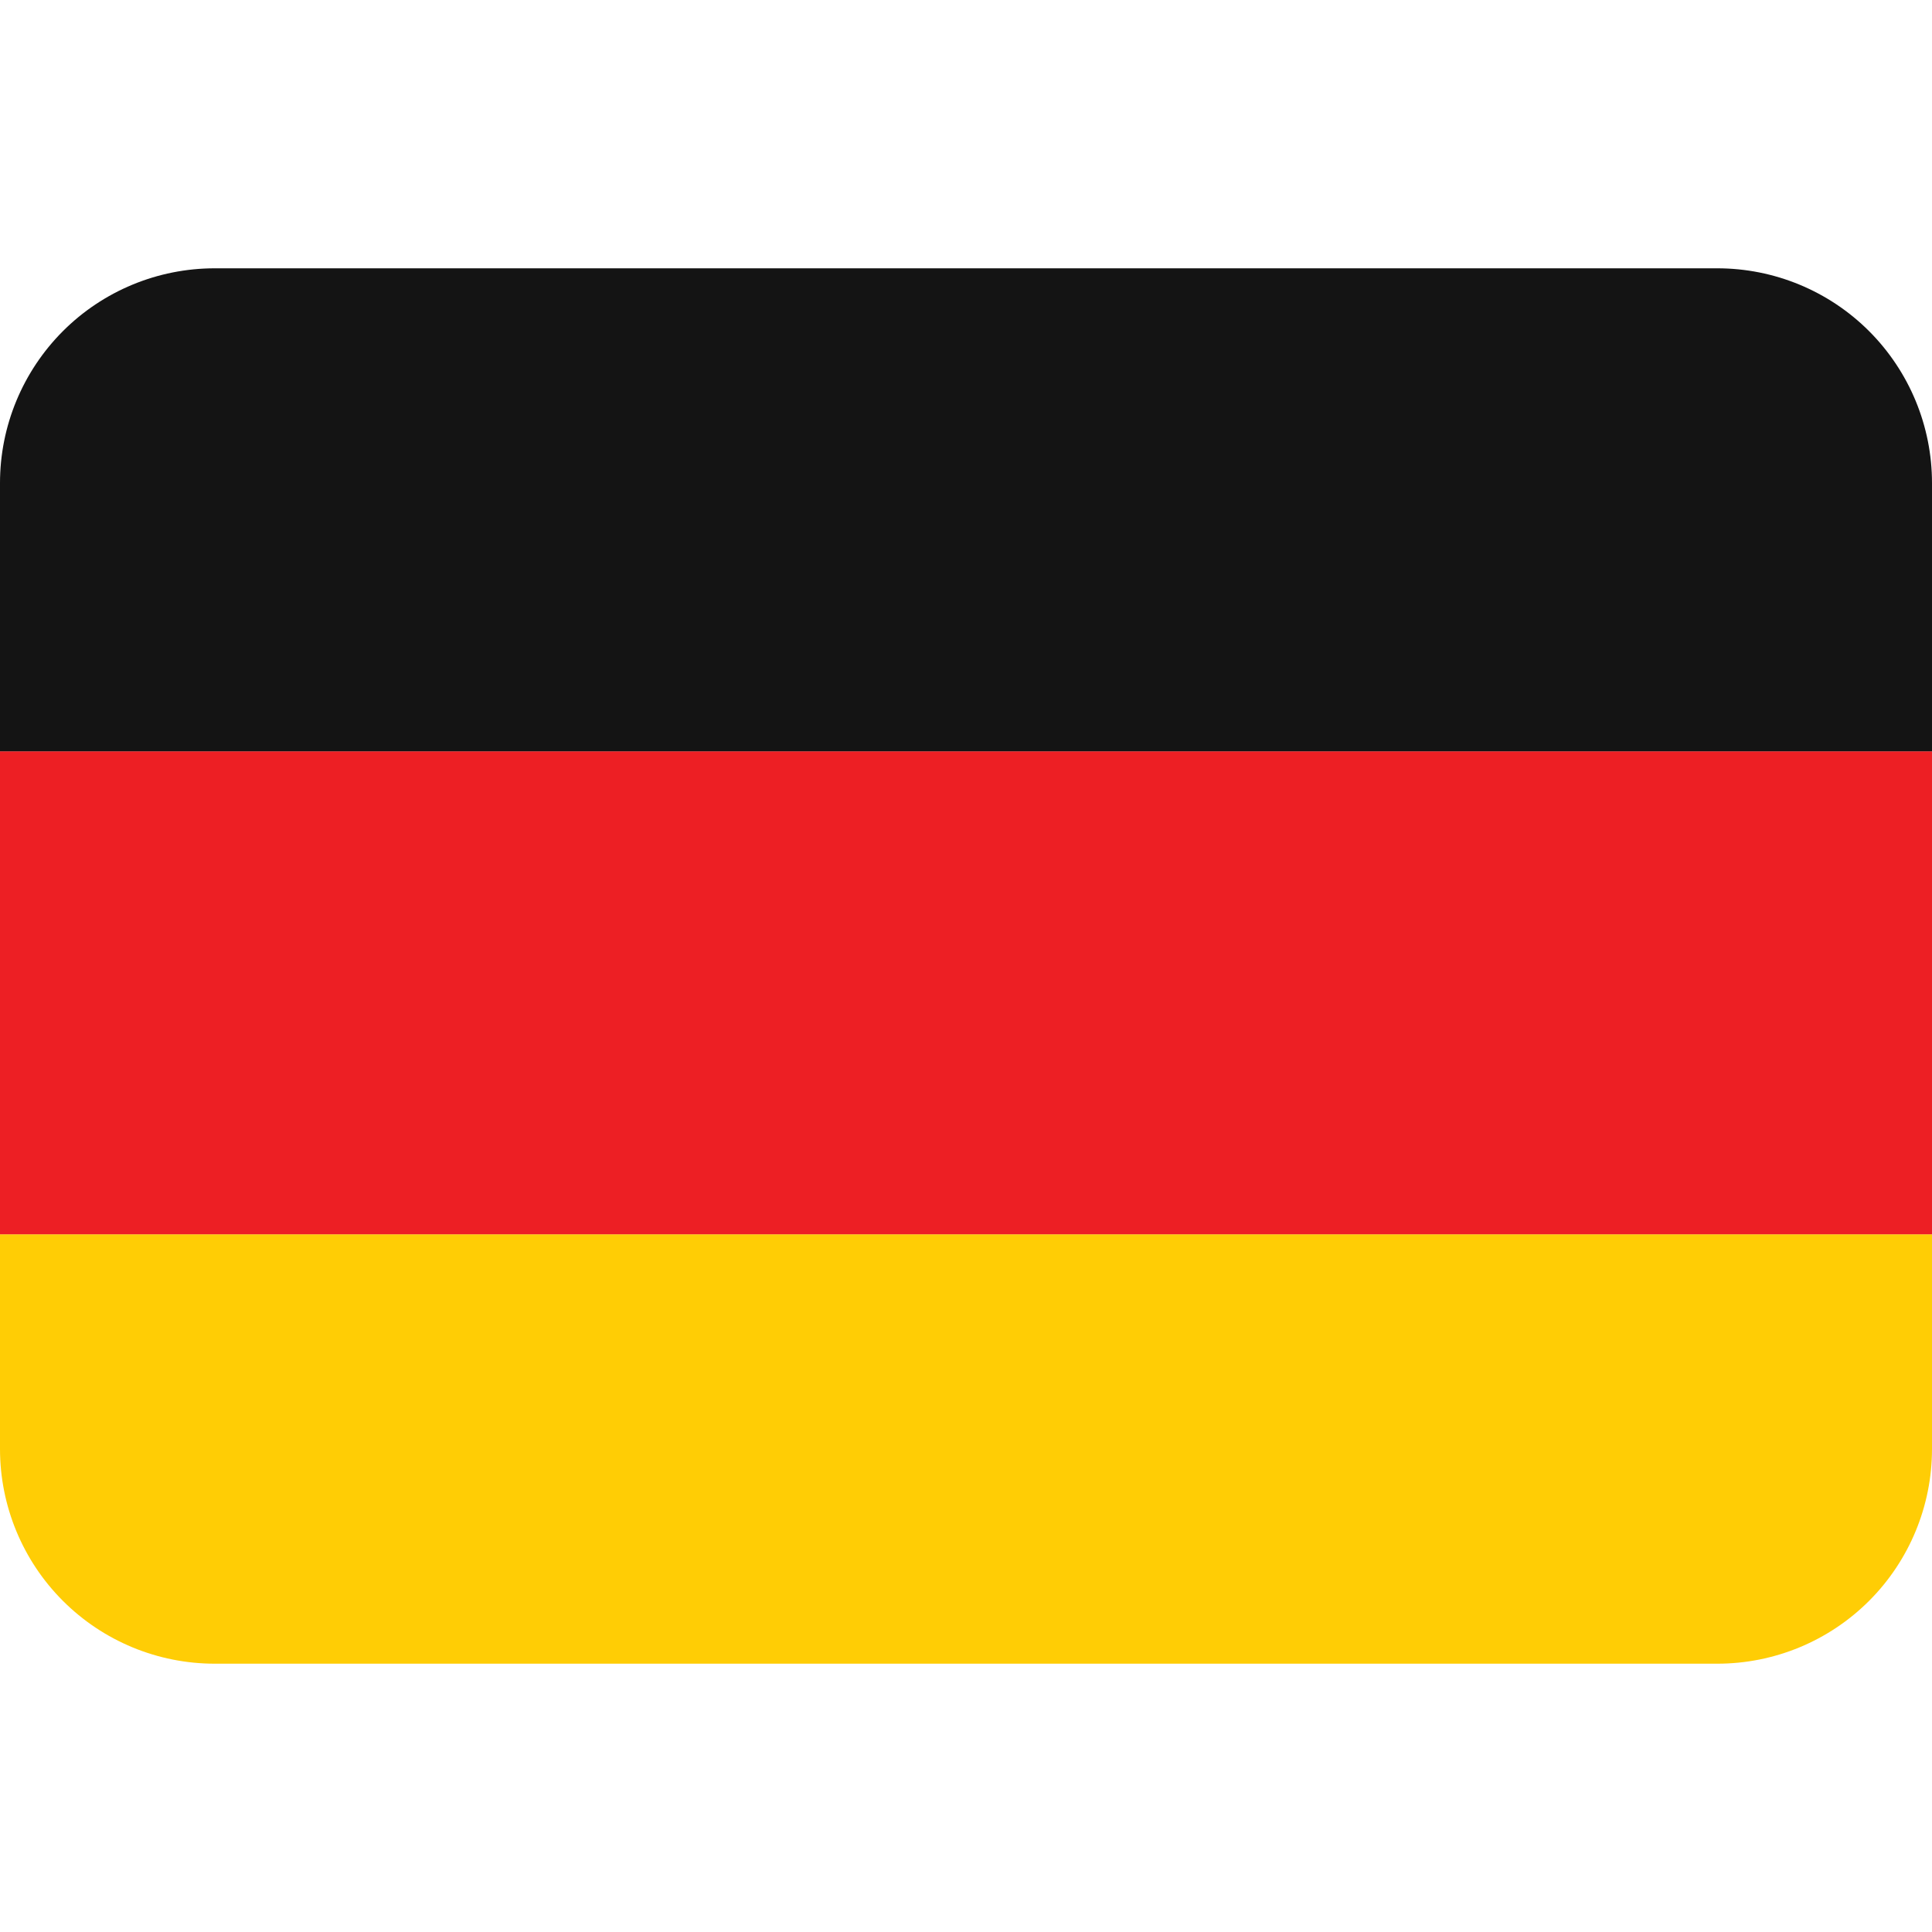 <svg width="24" height="24" viewBox="0 0 24 24" fill="none" xmlns="http://www.w3.org/2000/svg">
<g clip-path="url(#clip0_2043_57)">
<path d="M24 18C24 18.707 23.719 19.386 23.219 19.886C22.719 20.386 22.041 20.667 21.333 20.667H2.667C1.959 20.667 1.281 20.386 0.781 19.886C0.281 19.386 -7.15256e-07 18.707 -7.15256e-07 18V15.333H24V18Z" fill="#FFCD05"/>
<path d="M24 9.333H-7.15256e-07V15.333H24V9.333Z" fill="#ED1F24"/>
<path d="M2.667 3.333H21.333C22.041 3.333 22.719 3.614 23.219 4.114C23.719 4.615 24 5.293 24 6V9.333H-7.15256e-07V6C-7.15256e-07 5.293 0.281 4.615 0.781 4.114C1.281 3.614 1.959 3.333 2.667 3.333Z" fill="#141414"/>
</g>
<defs>
<clipPath id="clip0_2043_57">
<rect width="24" height="24" fill="white" transform="matrix(-1 0 0 1 24 0)"/>
</clipPath>
</defs>
</svg>
